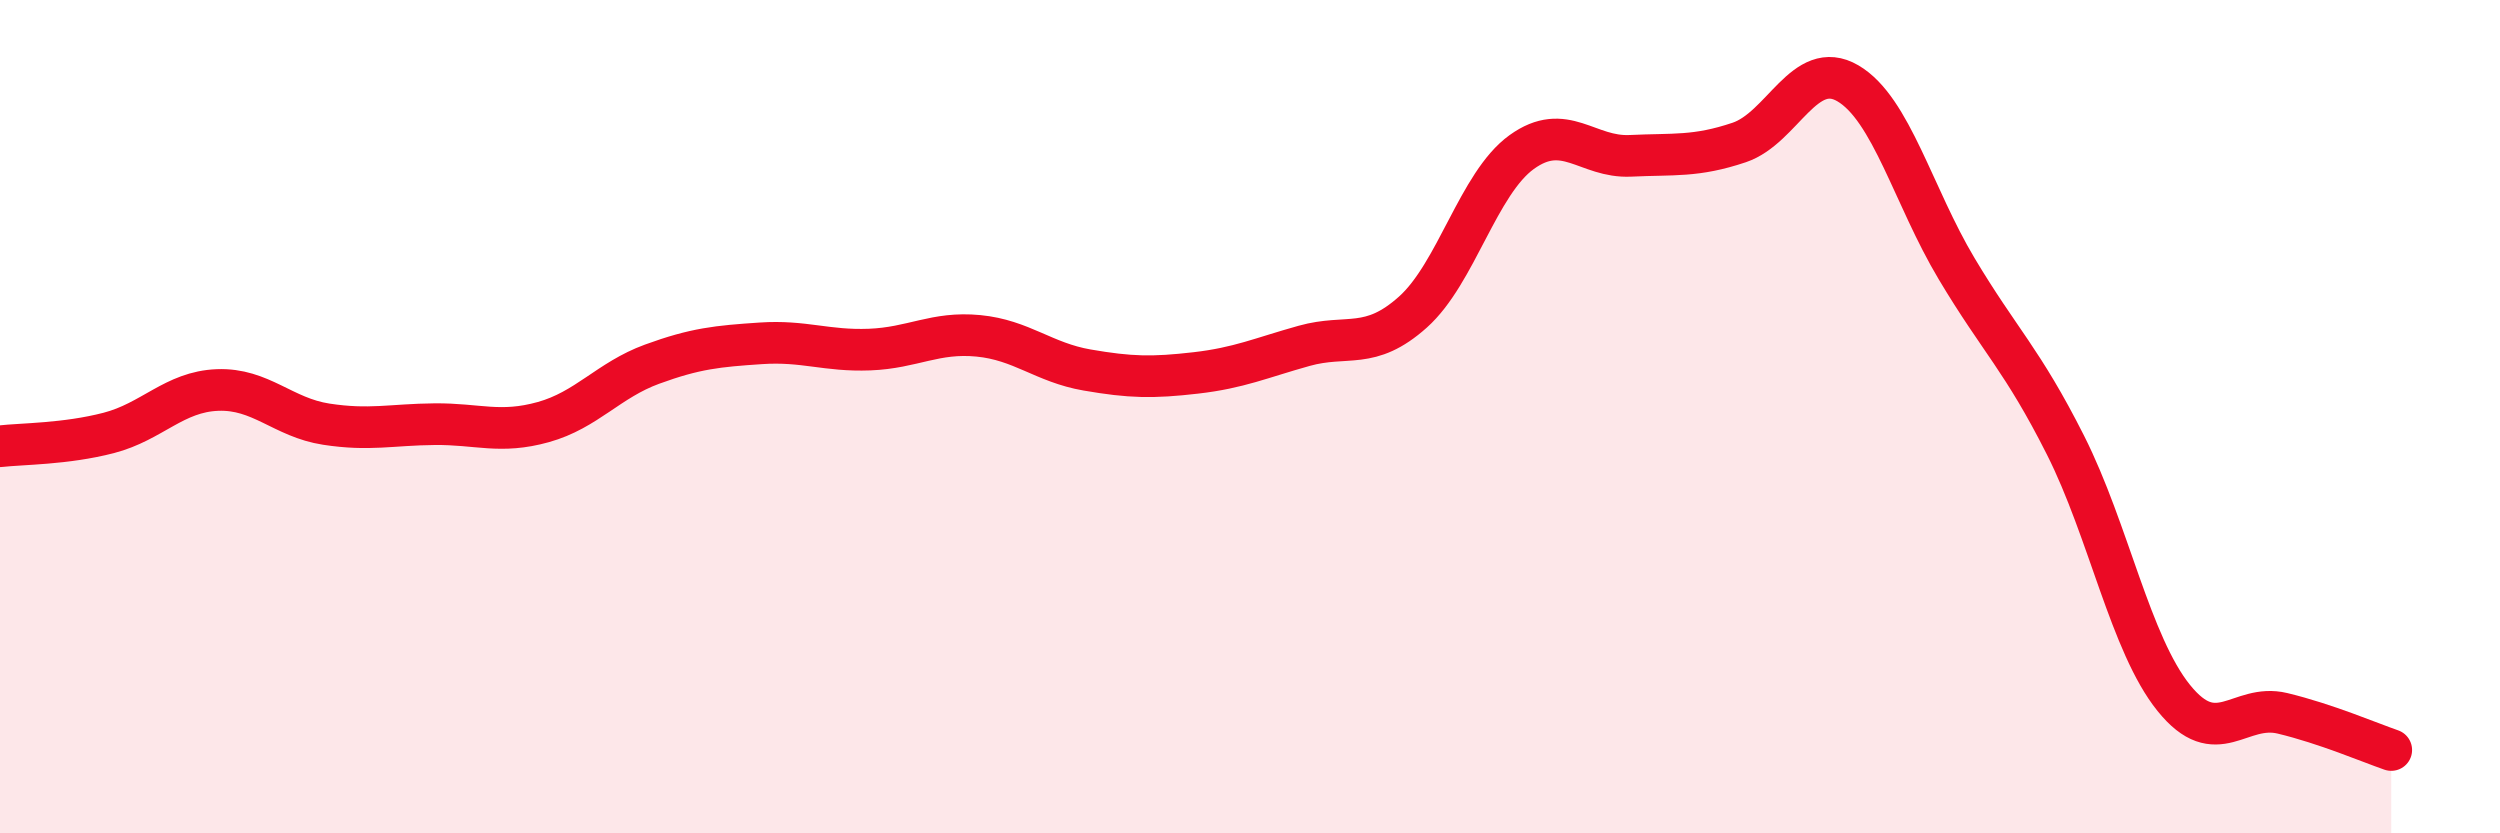 
    <svg width="60" height="20" viewBox="0 0 60 20" xmlns="http://www.w3.org/2000/svg">
      <path
        d="M 0,10.71 C 0.52,10.65 1.57,10.66 2.61,10.39 C 3.65,10.12 4.18,9.4 5.22,9.36 C 6.26,9.32 6.79,10.02 7.83,10.18 C 8.87,10.34 9.39,10.19 10.43,10.18 C 11.47,10.17 12,10.42 13.04,10.13 C 14.08,9.84 14.61,9.12 15.65,8.74 C 16.69,8.36 17.22,8.31 18.26,8.24 C 19.3,8.17 19.83,8.43 20.87,8.39 C 21.91,8.35 22.44,7.96 23.48,8.06 C 24.52,8.16 25.05,8.7 26.09,8.88 C 27.13,9.06 27.66,9.07 28.7,8.95 C 29.74,8.83 30.26,8.59 31.3,8.3 C 32.34,8.01 32.87,8.42 33.91,7.49 C 34.95,6.56 35.48,4.4 36.52,3.65 C 37.56,2.9 38.09,3.79 39.13,3.74 C 40.17,3.69 40.7,3.77 41.74,3.42 C 42.78,3.07 43.31,1.39 44.35,2 C 45.39,2.61 45.92,4.71 46.96,6.45 C 48,8.19 48.53,8.62 49.57,10.68 C 50.61,12.74 51.13,15.46 52.17,16.75 C 53.21,18.04 53.74,16.87 54.78,17.12 C 55.82,17.37 56.87,17.82 57.39,18L57.39 20L0 20Z"
        fill="#EB0A25"
        opacity="0.1"
        stroke-linecap="round"
        stroke-linejoin="round"
      />
      <path
        d="M 0,10.71 C 0.52,10.65 1.57,10.66 2.61,10.39 C 3.65,10.12 4.18,9.4 5.22,9.36 C 6.26,9.32 6.79,10.02 7.83,10.18 C 8.87,10.34 9.39,10.19 10.43,10.18 C 11.47,10.17 12,10.42 13.04,10.13 C 14.08,9.84 14.61,9.12 15.65,8.74 C 16.69,8.36 17.22,8.31 18.26,8.24 C 19.3,8.17 19.83,8.43 20.87,8.39 C 21.91,8.35 22.44,7.96 23.48,8.06 C 24.52,8.16 25.05,8.7 26.09,8.88 C 27.13,9.06 27.66,9.07 28.7,8.95 C 29.74,8.83 30.26,8.59 31.3,8.3 C 32.34,8.01 32.87,8.42 33.91,7.49 C 34.95,6.56 35.48,4.4 36.52,3.65 C 37.56,2.9 38.09,3.79 39.13,3.74 C 40.17,3.69 40.7,3.77 41.74,3.42 C 42.78,3.07 43.31,1.39 44.35,2 C 45.39,2.61 45.92,4.71 46.96,6.45 C 48,8.19 48.53,8.62 49.57,10.68 C 50.61,12.74 51.13,15.46 52.17,16.75 C 53.21,18.04 53.74,16.87 54.78,17.12 C 55.82,17.37 56.87,17.82 57.39,18"
        stroke="#EB0A25"
        stroke-width="1"
        fill="none"
        stroke-linecap="round"
        stroke-linejoin="round"
      />
    </svg>
  